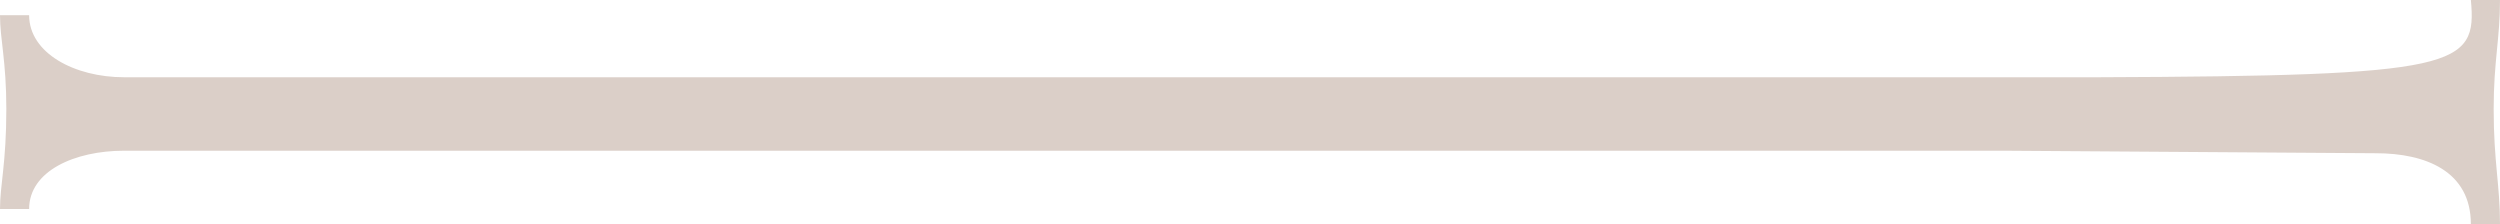 <?xml version="1.0" encoding="utf-8"?>
<!-- Generator: Adobe Illustrator 25.0.1, SVG Export Plug-In . SVG Version: 6.00 Build 0)  -->
<svg version="1.1" id="Ebene_1" xmlns="http://www.w3.org/2000/svg" xmlns:xlink="http://www.w3.org/1999/xlink" x="0px" y="0px"
	 viewBox="0 0 197.4 17.7" style="enable-background:new 0 0 197.4 17.7;" xml:space="preserve">
<style type="text/css">
	.st0{fill:#DBCFC8;}
</style>
<path class="st0" d="M158.2,11.9l29.4,0.2c3.9,0,7.5,1.4,7.5,5.6h2.3c0-3.1-0.5-4.9-0.5-9.1c0-3.8,0.5-5.5,0.5-8.6h-2.3
	c0.5,5.3-1,6-29.5,6.1H9.8c-3.9,0-7.5-1.9-7.5-4.9H0c0,1.9,0.5,3.6,0.5,7.4c0,4.3-0.5,6-0.5,7.9h2.3c0-3,3.6-4.6,7.5-4.6H43H158.2z"
	/>
</svg>
